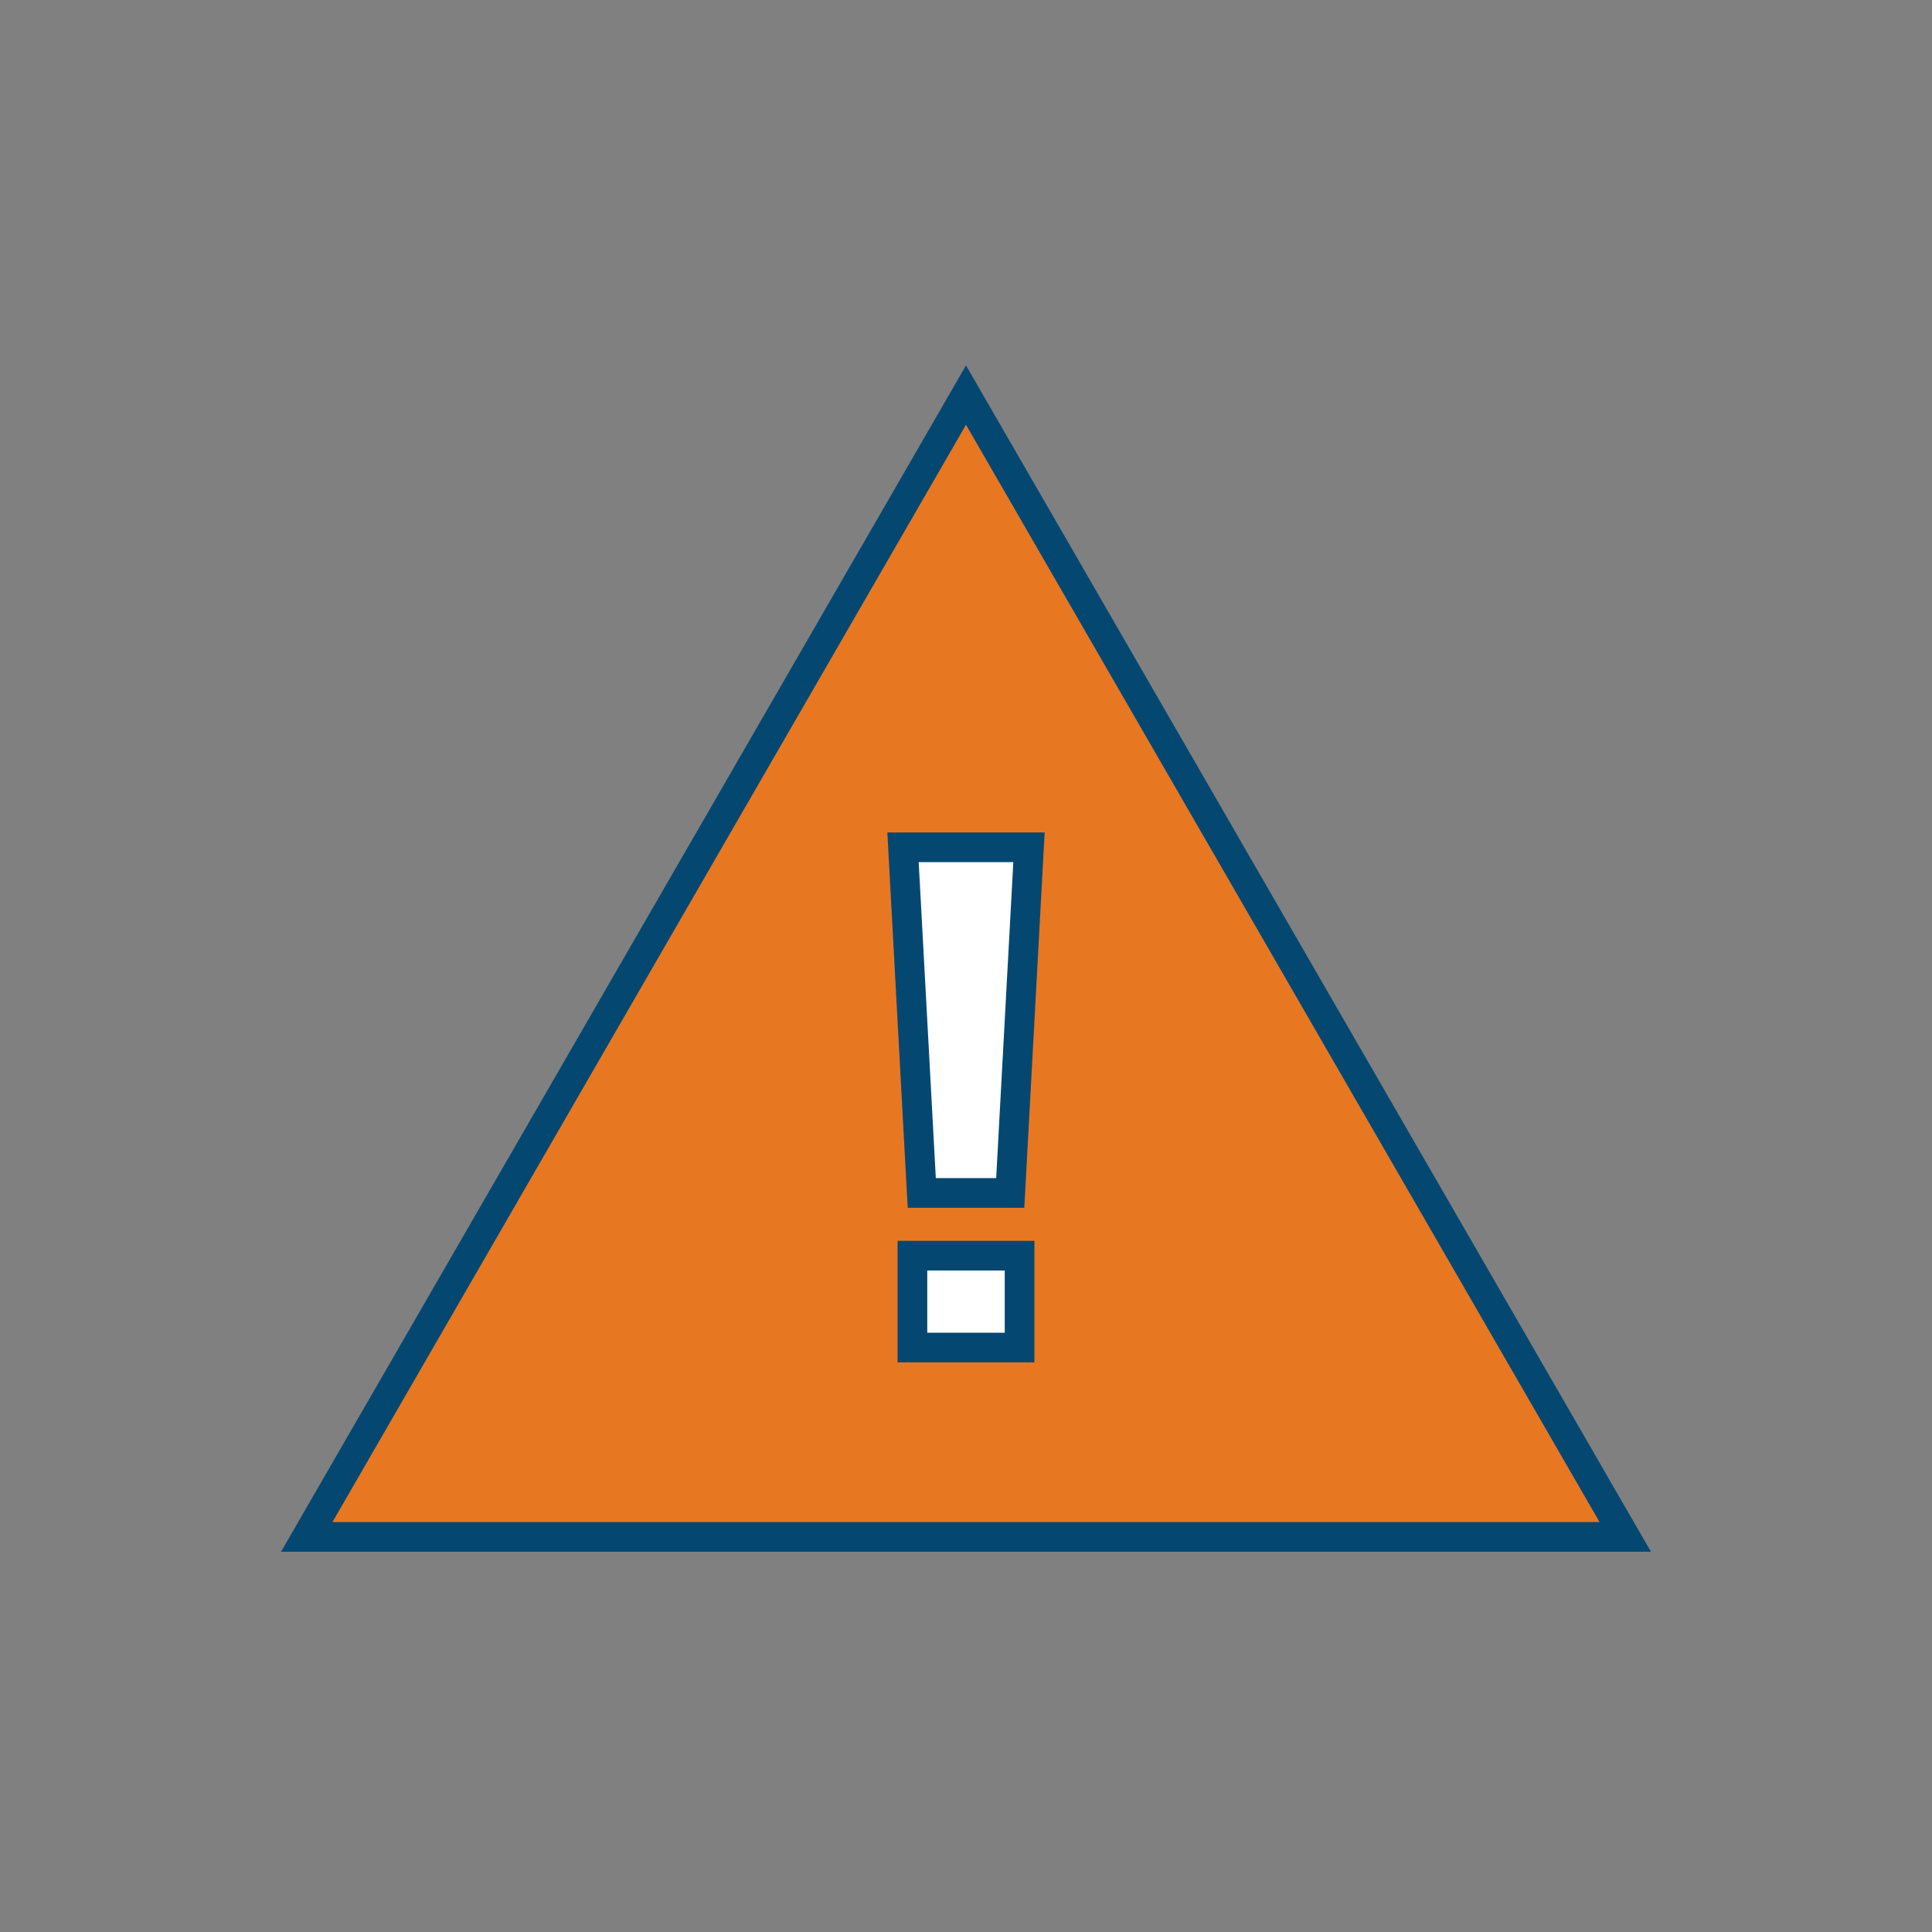 <svg id="Icons_Color_RGB" xmlns="http://www.w3.org/2000/svg" width="300" height="300" viewBox="0 0 300 300"><rect x="0" y="0" width="300" height="300" fill="#808080" stroke="none"/><defs><style>.cls-1{fill:#e87722;}.cls-1,.cls-2,.cls-3{stroke:#044872;stroke-miterlimit:10;}.cls-1,.cls-3{stroke-width:4.61px;}.cls-2{fill:#fff;}.cls-3{fill:none;}</style></defs><title>icons_color_ic_alert</title><polygon class="cls-1" points="150 61.35 252.37 238.65 47.63 238.65 150 61.35"/><polygon class="cls-2" points="159.78 131.57 156.87 185.24 143.13 185.24 140.22 131.57 159.78 131.57"/><rect class="cls-2" x="141.68" y="194.98" width="16.64" height="14.27"/><polygon class="cls-3" points="159.78 131.57 156.87 185.24 143.13 185.24 140.22 131.57 159.78 131.57"/><rect class="cls-3" x="141.68" y="194.98" width="16.64" height="14.27"/></svg>